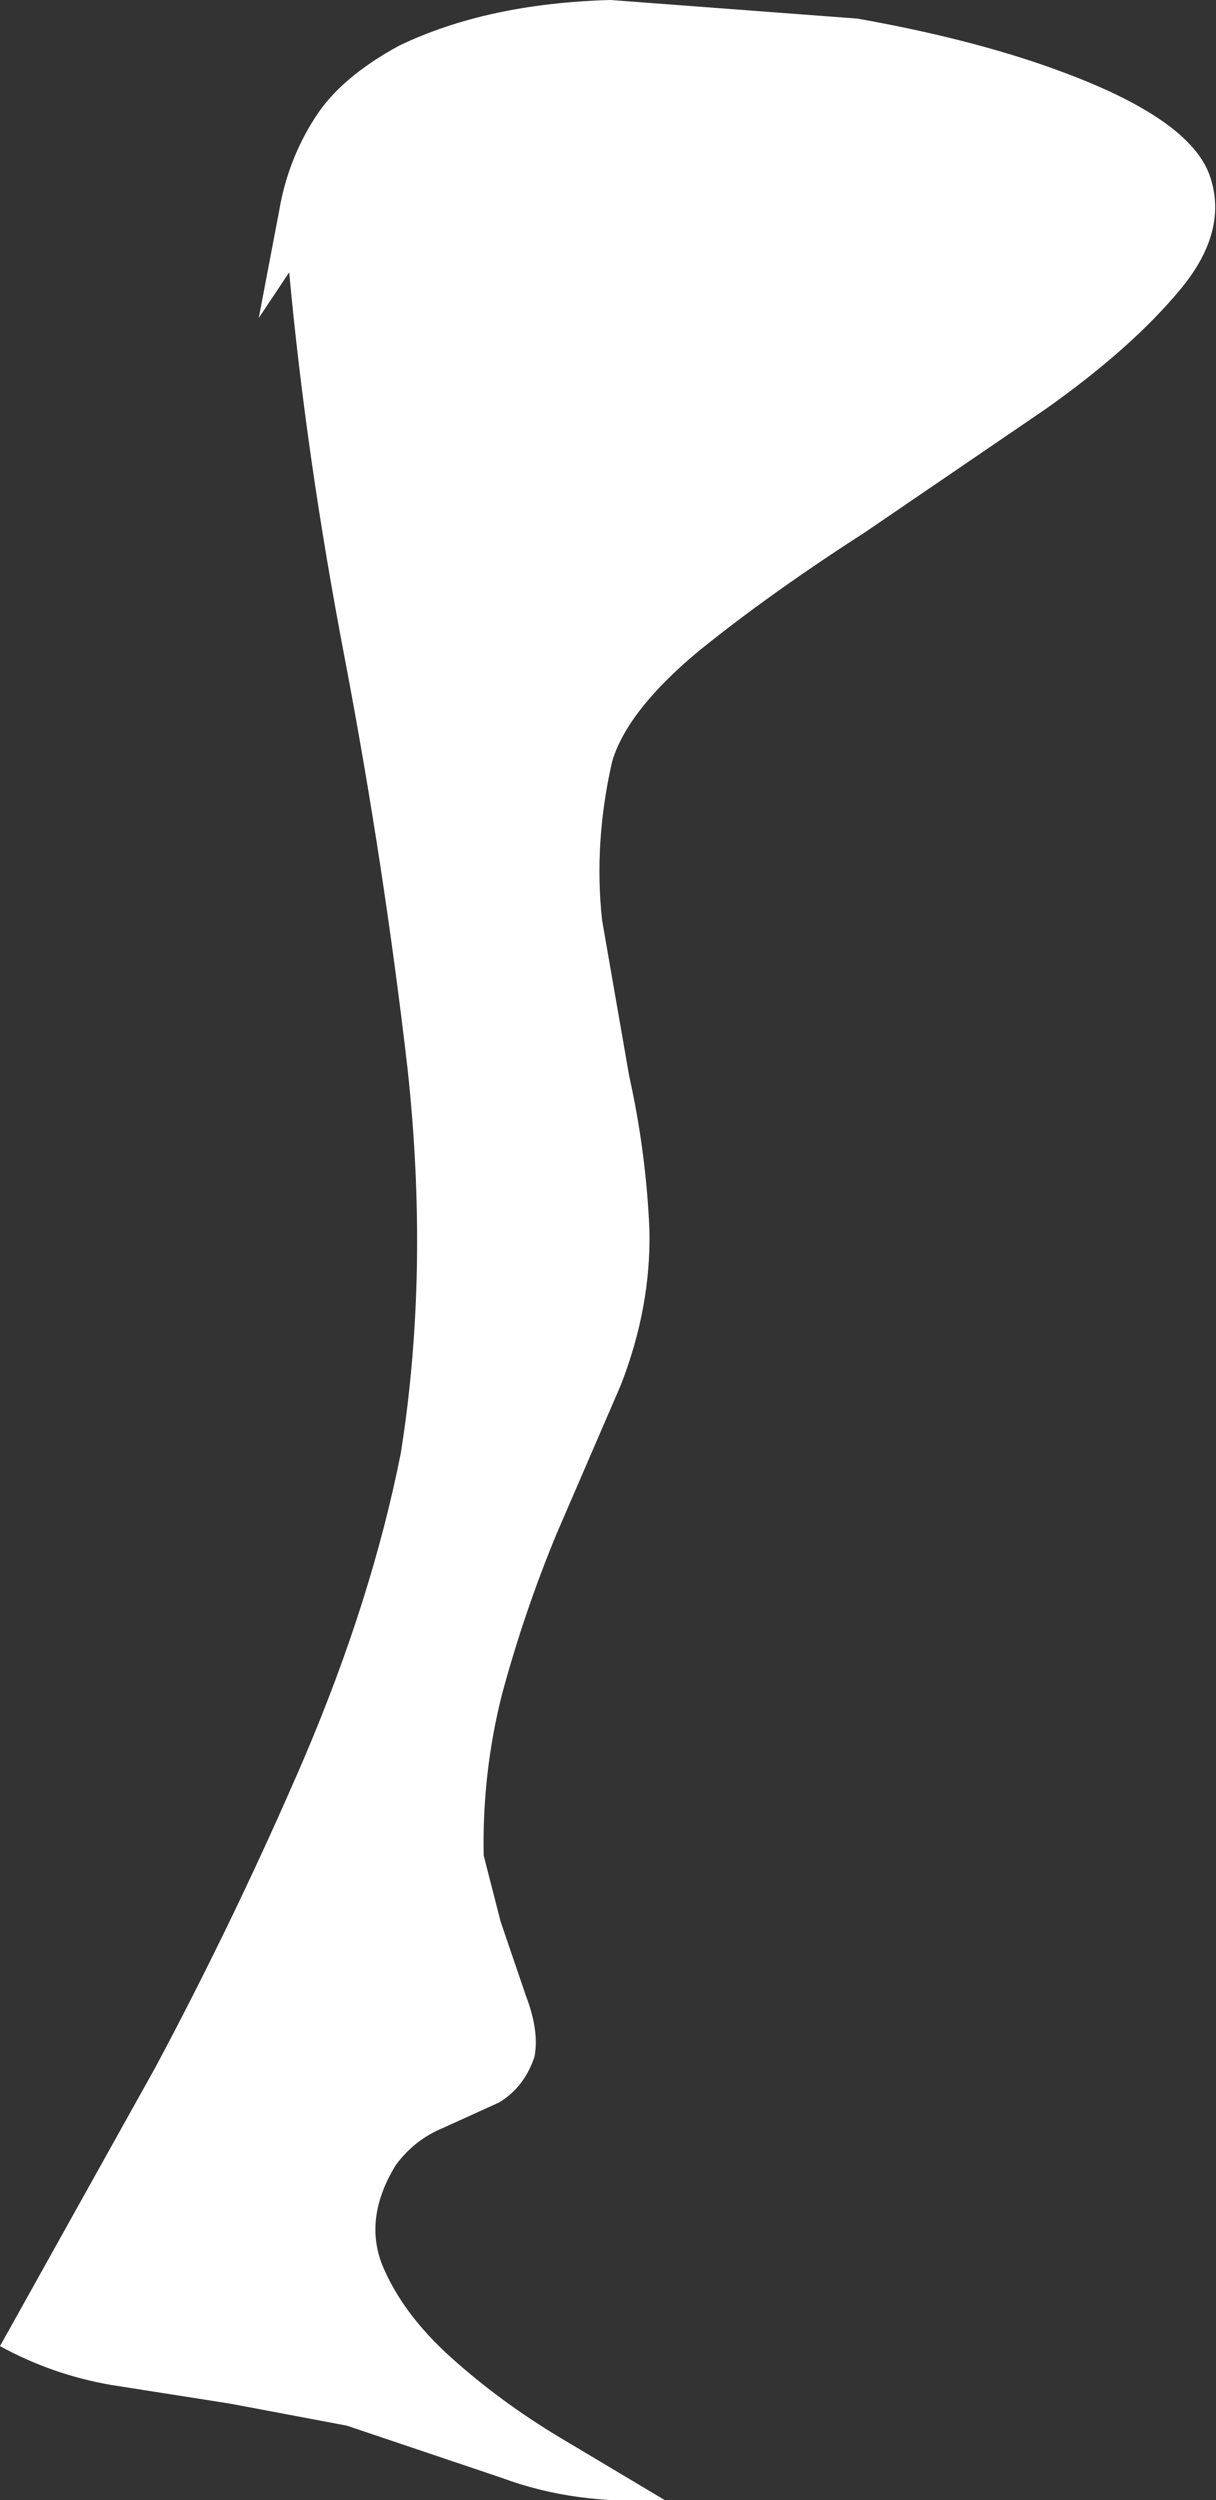 <?xml version="1.0" encoding="UTF-8" standalone="no"?>
<svg xmlns:xlink="http://www.w3.org/1999/xlink" height="73.9px" width="35.95px" xmlns="http://www.w3.org/2000/svg">
  <rect width="100%" height="100%" fill="#333333" stroke="none"/>
  <g transform="matrix(1.0, 0.0, 0.0, 1.0, 0.0, 0.1)">
    <path d="M25.35 0.45 Q29.0 1.1 31.6 2.1 35.15 3.45 35.75 5.05 36.35 6.7 34.9 8.45 33.45 10.2 30.9 12.0 L25.55 15.65 Q22.75 17.45 20.65 19.15 18.55 20.9 18.1 22.4 17.55 24.8 17.8 27.1 L18.6 31.7 Q19.1 33.95 19.2 36.25 19.25 38.55 18.35 40.85 L16.45 45.25 Q15.5 47.55 14.85 49.95 14.25 52.3 14.3 54.75 L14.8 56.7 15.55 58.9 Q15.95 59.95 15.8 60.7 15.5 61.6 14.75 62.05 L13.1 62.8 Q12.25 63.15 11.7 63.9 10.75 65.45 11.3 66.85 11.9 68.3 13.35 69.6 14.8 70.9 16.55 71.95 L19.65 73.8 Q17.0 73.95 14.85 73.15 L10.25 71.6 6.8 70.95 3.3 70.4 Q1.55 70.1 0.0 69.25 L4.6 61.0 Q7.0 56.5 9.0 51.85 11.0 47.15 11.85 42.85 12.7 37.5 12.05 31.5 11.35 25.45 10.2 19.4 9.05 13.4 8.55 7.95 L7.65 9.3 8.25 6.15 Q8.5 4.65 9.3 3.4 10.05 2.2 11.8 1.25 14.4 0.0 18.05 -0.1 L25.35 0.45" fill="#ffffff" fill-rule="evenodd" stroke="none"/>
  </g>
</svg>

